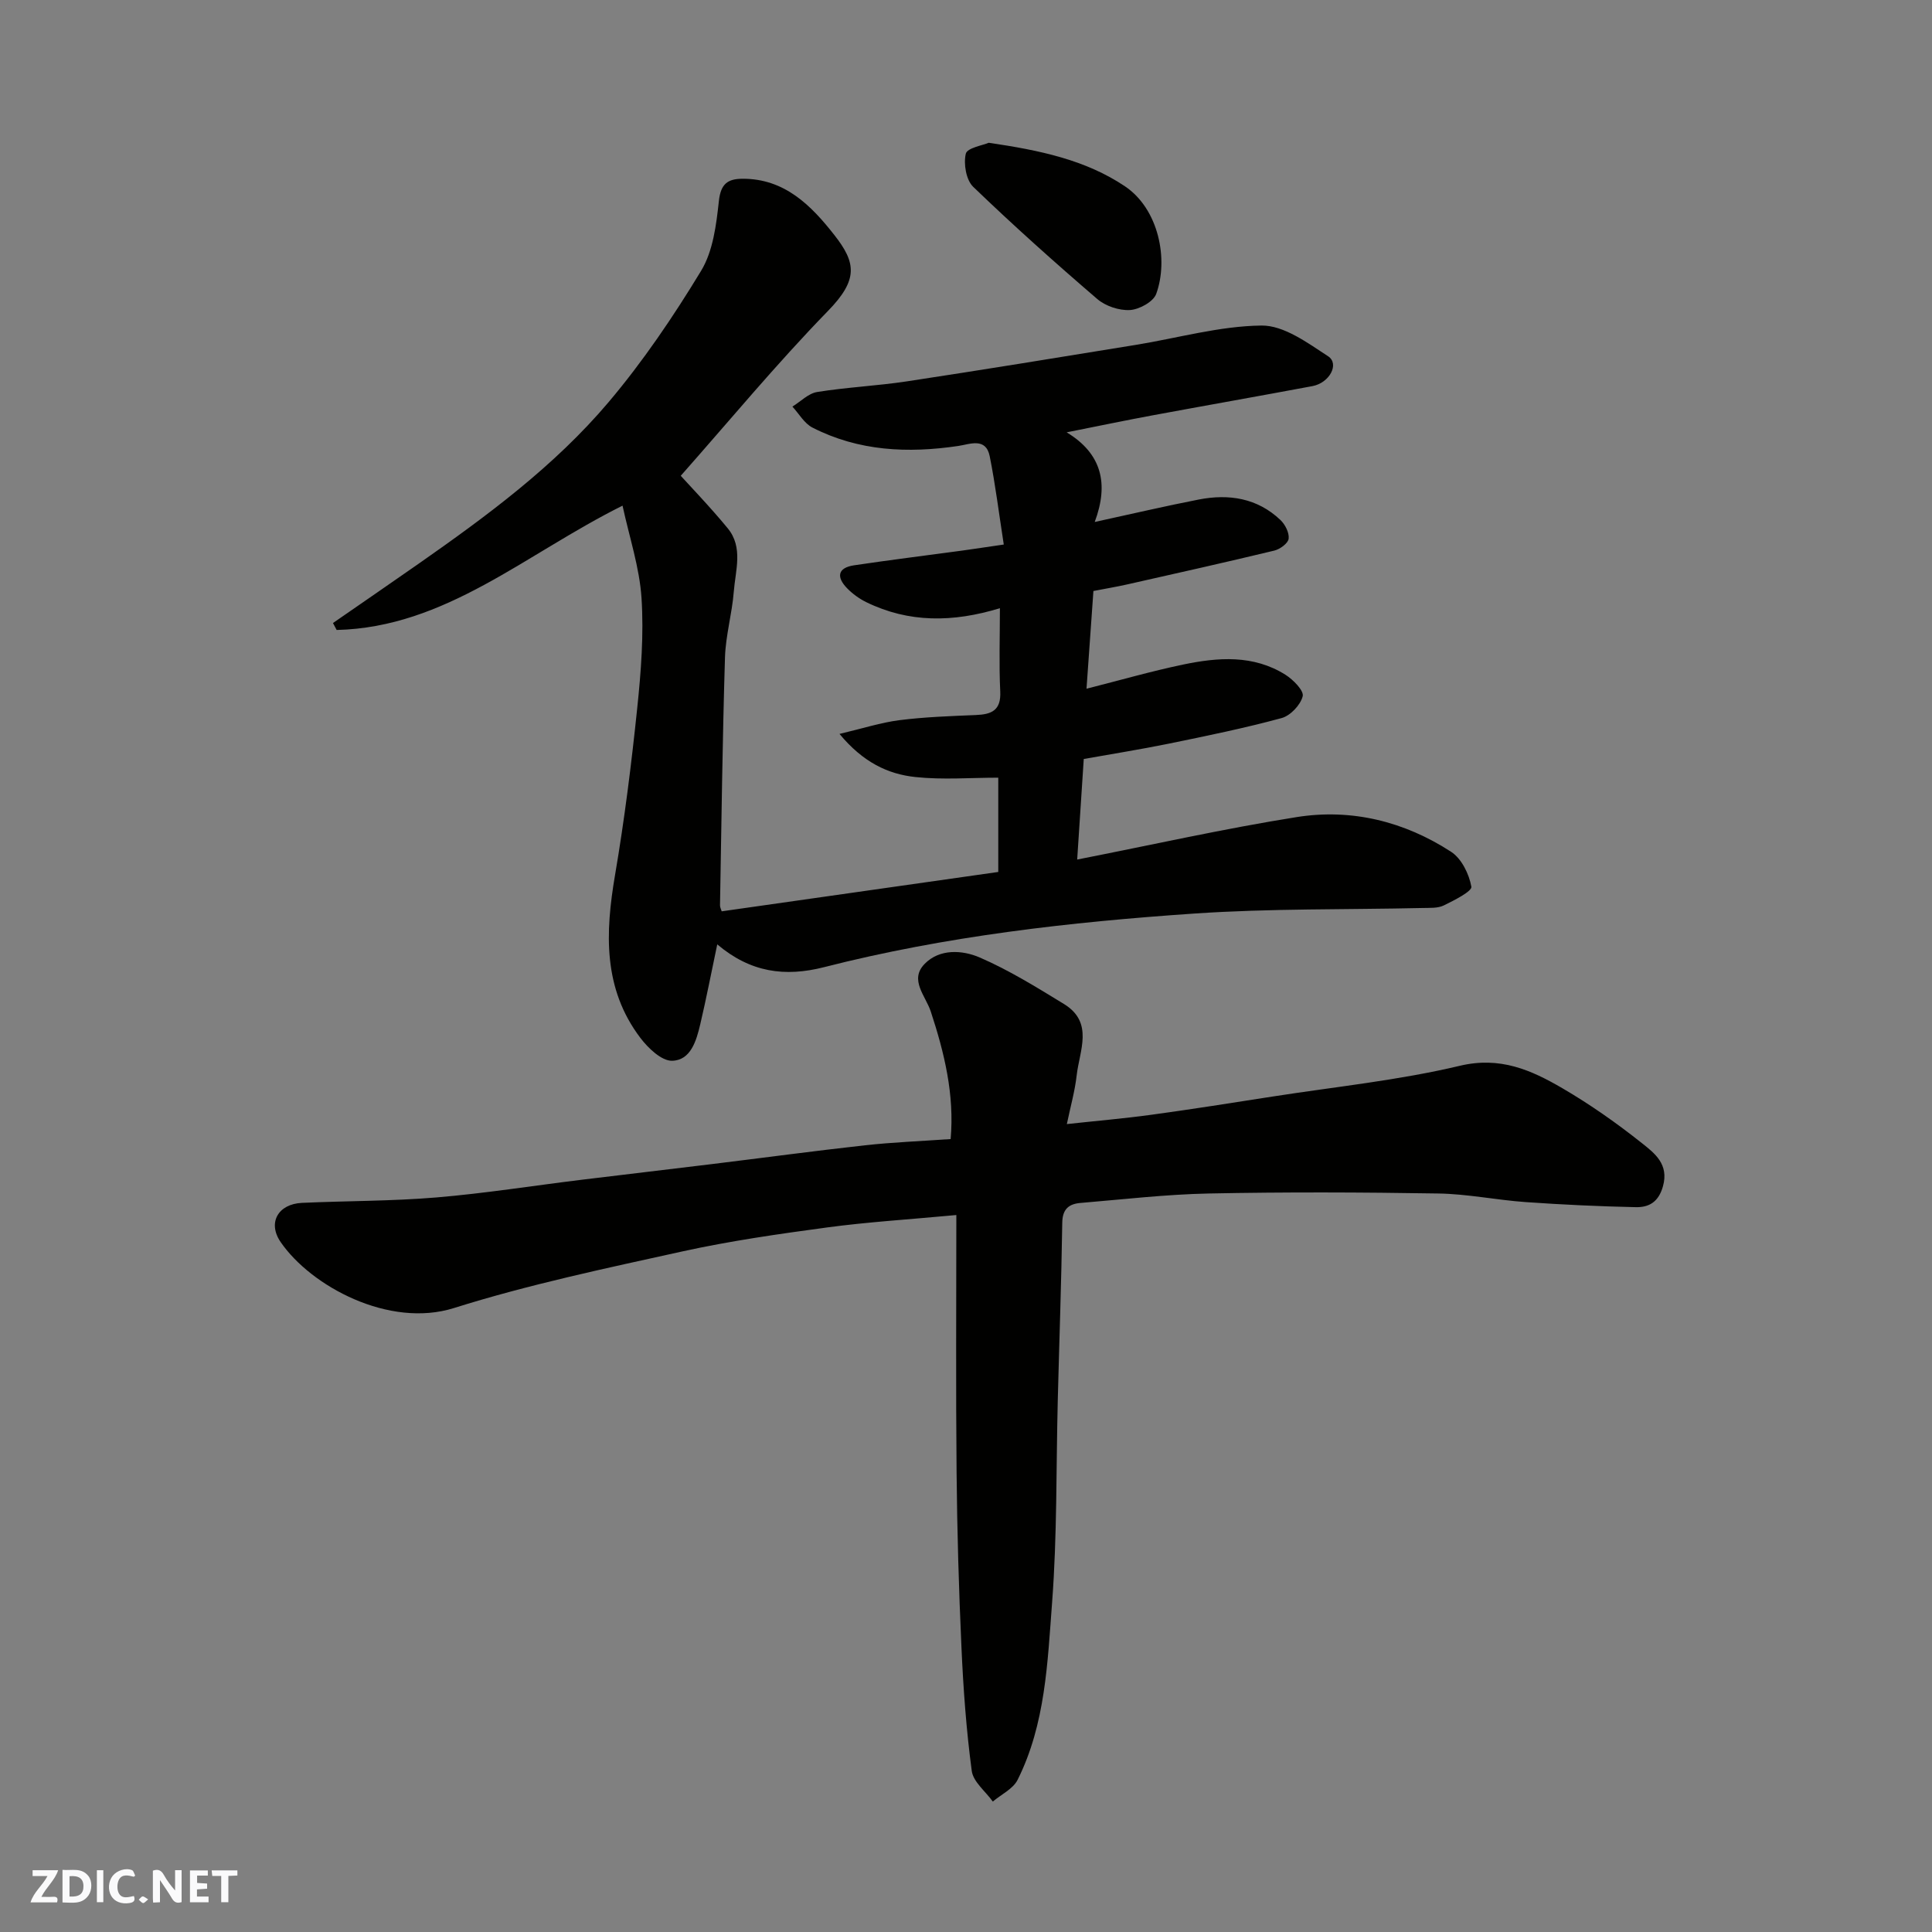 <svg enable-background="new 0 0 400 400" viewBox="0 0 400 400" xmlns="http://www.w3.org/2000/svg"><rect x="0" y="0" width="400" height="400" fill="#808080" stroke="none"/><g fill="#fafafb"><path d="m37.59 393.81c-.92.31-1.52.05-2-.78-.7-1.2-1.52-2.34-2.47-3.78v4.59c-.55.03-.95.05-1.41.07-.03-.37-.06-.64-.06-.91 0-1.91 0-3.81 0-5.7 1.13-.41 1.77-.03 2.29.91.62 1.11 1.38 2.14 2.31 3.19v-4.2h1.35v6.61z"/><path d="m12.94 393.88v-6.75c1.9.19 3.93-.54 5.37 1.29.8 1.01.78 2.88.03 3.97-1.37 1.97-3.4 1.51-5.4 1.49m1.45-1.22c2.04.12 2.92-.58 2.89-2.21-.03-1.51-.98-2.19-2.89-2z"/><path d="m11.81 393.87h-5.49c.68-2.18 2.47-3.48 3.51-5.45h-3.08v-1.21h5.29c-.71 2.13-2.44 3.48-3.47 5.51.86 0 1.63.04 2.39-.01.79-.05 1.14.21.85 1.16"/><path d="m39.33 393.86v-6.61h3.7v1.07h-2.22v1.52c.68.04 1.34.09 2.07.13v1.07c-.72.05-1.38.09-2.1.14v1.48h2.4v1.19h-3.85z"/><path d="m27.71 388.56c-1.15-.3-2.46-.61-3.1.64-.37.73-.41 1.93-.06 2.67.63 1.35 1.99.93 3.17.68.35.94-.01 1.32-.93 1.46-1.62.25-3.05-.27-3.76-1.48-.73-1.24-.6-3.03.31-4.17.88-1.11 2.71-1.7 4-1.16.32.13.44.74.65 1.12-.1.08-.19.16-.28.24"/><path d="m49.15 387.24v1.07c-.59.02-1.17.05-1.87.08v5.44h-1.48v-5.44h-1.85c-.05-.4-.08-.73-.13-1.15z"/><path d="m20.06 387.21h1.33v6.62h-1.33z"/><path d="m30.68 393.25c-.49.38-.8.79-1.05.76-.32-.05-.6-.45-.9-.7.26-.24.51-.64.8-.67.29-.04.62.3 1.15.61"/></g><path d="m207.82 112.74c-1-6.42-1.73-12.39-2.91-18.28-.8-3.97-4.14-2.48-6.5-2.13-10.45 1.55-20.64 1.09-30.21-3.81-1.68-.86-2.78-2.86-4.14-4.34 1.7-1.04 3.3-2.73 5.12-3.02 6.15-.99 12.4-1.27 18.56-2.2 15.81-2.4 31.59-4.98 47.38-7.55 8.7-1.41 17.36-3.91 26.07-4.01 4.61-.05 9.53 3.58 13.78 6.36 2.4 1.57.31 5.51-3.24 6.18-11.06 2.07-22.14 4.02-33.2 6.07-5.61 1.04-11.19 2.21-17.69 3.5 7.25 4.39 8.78 10.61 5.81 18.56 7.73-1.68 14.61-3.3 21.55-4.65 6.23-1.21 12.11-.31 16.9 4.24.98.93 1.85 2.65 1.7 3.87-.11.95-1.78 2.17-2.95 2.46-10.12 2.44-20.28 4.71-30.44 7-2.23.5-4.5.88-7.03 1.37-.46 6.5-.94 13.2-1.43 20.23 6.89-1.74 13.39-3.62 20-5 7.23-1.51 14.56-2.07 21.2 2.12 1.6 1.01 3.85 3.3 3.56 4.44-.45 1.81-2.55 4.03-4.37 4.52-7.69 2.09-15.52 3.69-23.33 5.29-5.88 1.2-11.81 2.14-17.63 3.18-.46 7.1-.9 13.81-1.36 20.82 15.44-3.03 30.36-6.39 45.44-8.79 11.38-1.81 22.3.9 31.98 7.19 2.16 1.4 3.72 4.6 4.19 7.22.17.95-3.56 2.83-5.71 3.88-1.25.61-2.9.49-4.37.53-15.76.36-31.57.08-47.28 1.15-25.8 1.76-51.52 4.68-76.65 11.1-8.11 2.07-15.25 1.1-22.12-4.72-1.25 5.92-2.28 11.28-3.53 16.59-.8 3.38-1.97 7.42-5.82 7.51-2.18.05-4.97-2.62-6.58-4.75-7.74-10.23-7.27-21.78-5.23-33.72 1.95-11.44 3.39-22.99 4.59-34.54.79-7.55 1.38-15.23.89-22.78-.41-6.32-2.5-12.53-3.93-19.14-20.17 10.04-36.64 25.2-59.19 25.74-.25-.48-.51-.96-.76-1.44 5.88-4.07 11.78-8.12 17.65-12.22 14.2-9.93 28.19-20.24 39.42-33.52 7.13-8.44 13.4-17.71 19.14-27.17 2.49-4.1 3.15-9.55 3.69-14.49.39-3.53 1.82-4.56 4.87-4.58 8.75-.05 14.26 5.56 19.04 11.66 4.49 5.72 4.99 9.22-1.32 15.7-10.66 10.95-20.43 22.77-30.57 34.23-.72-.85-1.45-1.7-2.17-2.55 4.01 4.43 8.19 8.72 11.98 13.33 3.25 3.95 1.59 8.72 1.25 13.14-.36 4.55-1.68 9.05-1.82 13.6-.52 17.09-.73 34.19-1.03 51.29-.01.46.25.92.35 1.27 19.02-2.71 37.96-5.4 57.26-8.15 0-6.46 0-13.22 0-19.52-5.7 0-11.48.47-17.14-.13-5.72-.6-10.87-3.07-15.73-8.93 4.83-1.14 8.59-2.36 12.44-2.85 5.22-.66 10.52-.84 15.79-1.06 3.26-.13 5.24-.96 5.05-4.87-.27-5.62-.07-11.26-.07-17.25-9.72 2.97-18.86 3.06-27.69-1.26-1.44-.71-2.83-1.72-3.95-2.87-2.24-2.3-1.99-4.24 1.45-4.75 7.43-1.11 14.89-2.03 22.34-3.04 2.52-.35 5.05-.74 8.65-1.26z" fill="#010100"/><path d="m198 251.56c-10.09.94-18.47 1.45-26.76 2.57-10.03 1.35-20.08 2.79-29.95 4.96-15.87 3.5-31.84 6.86-47.32 11.73-13.4 4.21-29.57-4.5-35.87-13.67-2.75-4.01-.51-7.89 4.44-8.11 9.26-.42 18.56-.35 27.79-1.12 10.11-.85 20.15-2.45 30.23-3.68 8.95-1.1 17.9-2.13 26.85-3.23 10.57-1.29 21.11-2.72 31.69-3.89 5.72-.63 11.49-.85 17.72-1.29.81-9.2-1.3-17.86-4.11-26.4-1.07-3.26-4.49-6.55-1.29-9.85 3.1-3.2 7.83-2.9 11.43-1.34 6.07 2.63 11.78 6.17 17.45 9.64 6.21 3.82 3.19 9.64 2.61 14.79-.36 3.21-1.26 6.36-2.03 10.06 6.04-.66 11.79-1.15 17.5-1.93 8.42-1.15 16.81-2.48 25.2-3.79 12.91-2.01 25.99-3.34 38.66-6.35 8.37-1.99 14.79.89 21.24 4.65 5.76 3.36 11.27 7.24 16.49 11.39 2.57 2.05 5.61 4.32 4.33 8.9-.91 3.28-2.91 4.39-5.64 4.33-7.6-.16-15.21-.52-22.79-1.05-6.05-.43-12.07-1.69-18.11-1.78-15.83-.26-31.66-.32-47.48 0-8.88.18-17.74 1.22-26.6 1.96-2.36.2-3.71 1.25-3.75 4.08-.18 12.27-.62 24.53-.93 36.8-.35 13.93-.12 27.91-1.17 41.78-.95 12.46-1.37 25.24-7.15 36.78-.94 1.88-3.39 3.02-5.13 4.49-1.51-2.11-4.06-4.08-4.36-6.35-1.13-8.46-1.75-17.01-2.13-25.55-.55-12.09-.9-24.19-1.01-36.29-.17-17.41-.05-34.81-.05-53.24z" fill="#010100"/><path d="m204.7 29.56c10.61 1.55 20.06 3.55 28.19 9 7.03 4.71 9.08 15.18 6.49 22.29-.59 1.63-3.5 3.22-5.43 3.34-2.23.13-5.06-.81-6.77-2.28-8.76-7.52-17.37-15.22-25.69-23.23-1.47-1.42-2.03-4.75-1.53-6.86.29-1.21 3.53-1.73 4.74-2.26z" fill="#010100"/></svg>